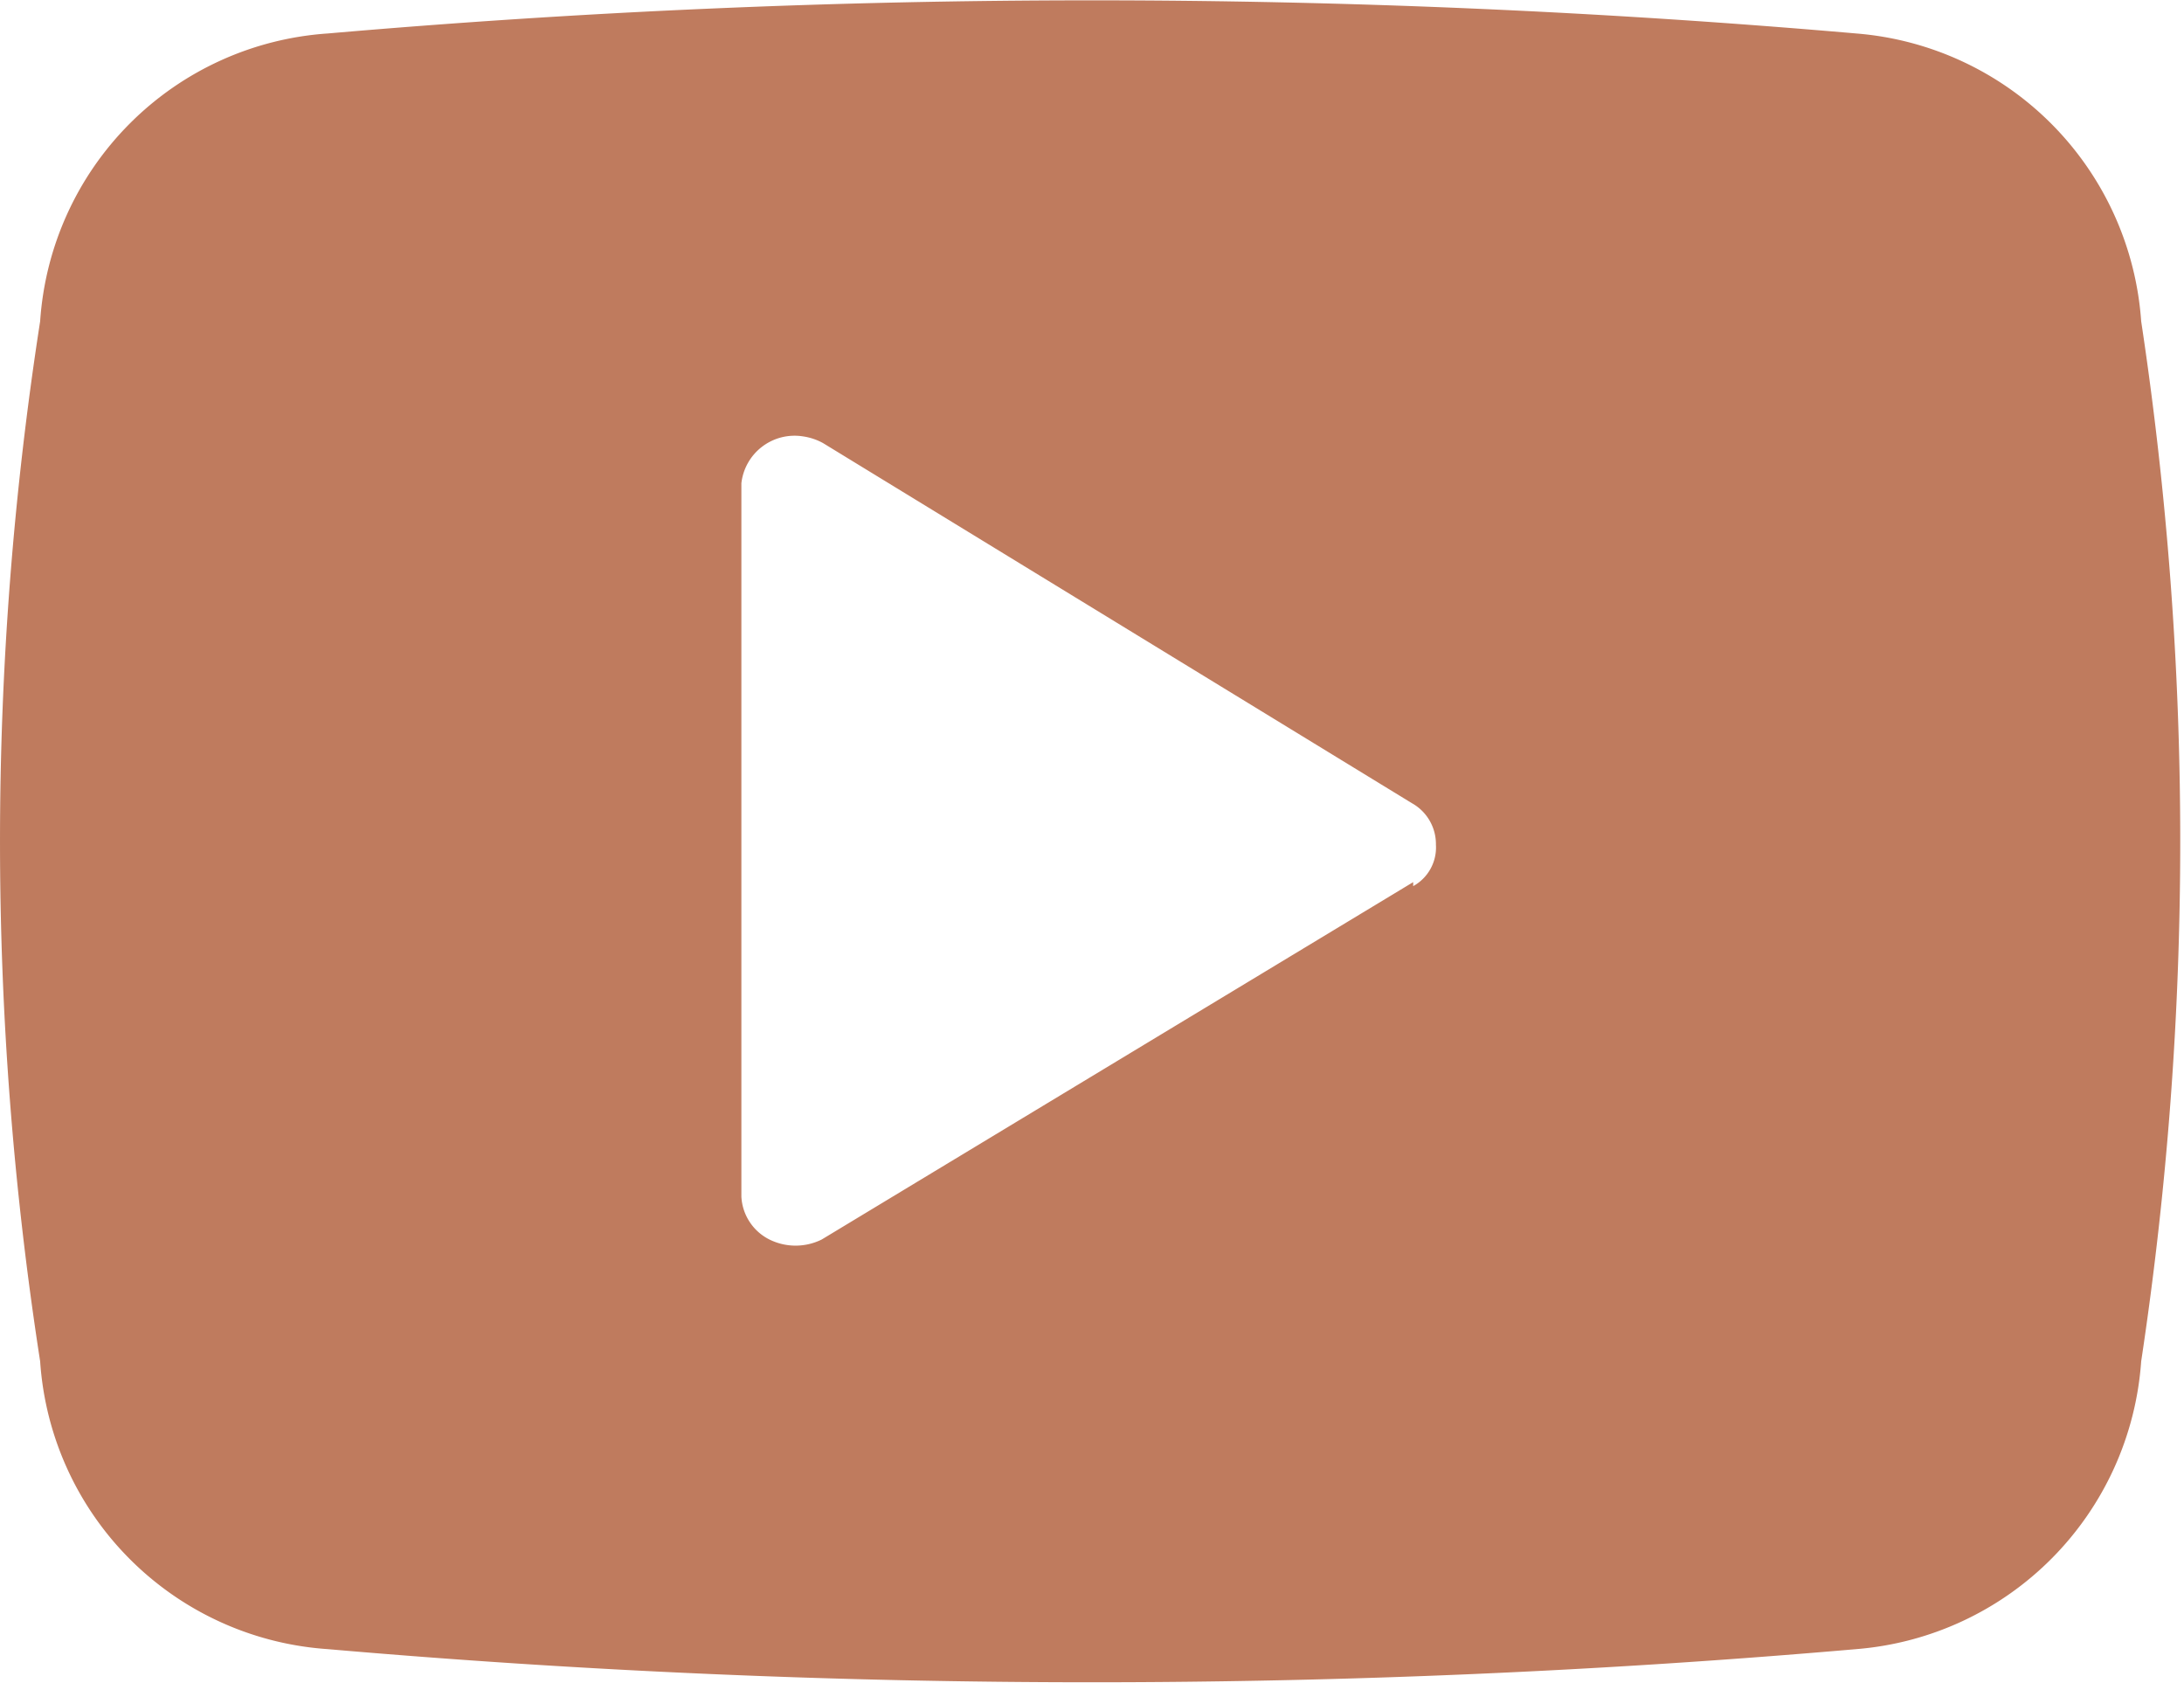<svg xmlns="http://www.w3.org/2000/svg" viewBox="0 0 16.32 12.57"><path d="M16,2.4A2.32,2.32,0,0,0,13.87.25,66,66,0,0,0,2.45.25,2.31,2.31,0,0,0,.3,2.4a25.31,25.31,0,0,0,0,7.77,2.31,2.31,0,0,0,2.15,2.15,66,66,0,0,0,11.42,0A2.32,2.32,0,0,0,16,10.17,26,26,0,0,0,16,2.4ZM10.56,6.59,6.14,9.26a.44.44,0,0,1-.39,0,.38.38,0,0,1-.21-.32V3.61A.4.4,0,0,1,6,3.26a.44.44,0,0,1,.15.05L10.55,6a.35.35,0,0,1,.18.31.33.33,0,0,1-.17.31Z" fill="#BF7B5E" fill-rule="evenodd"/></svg>